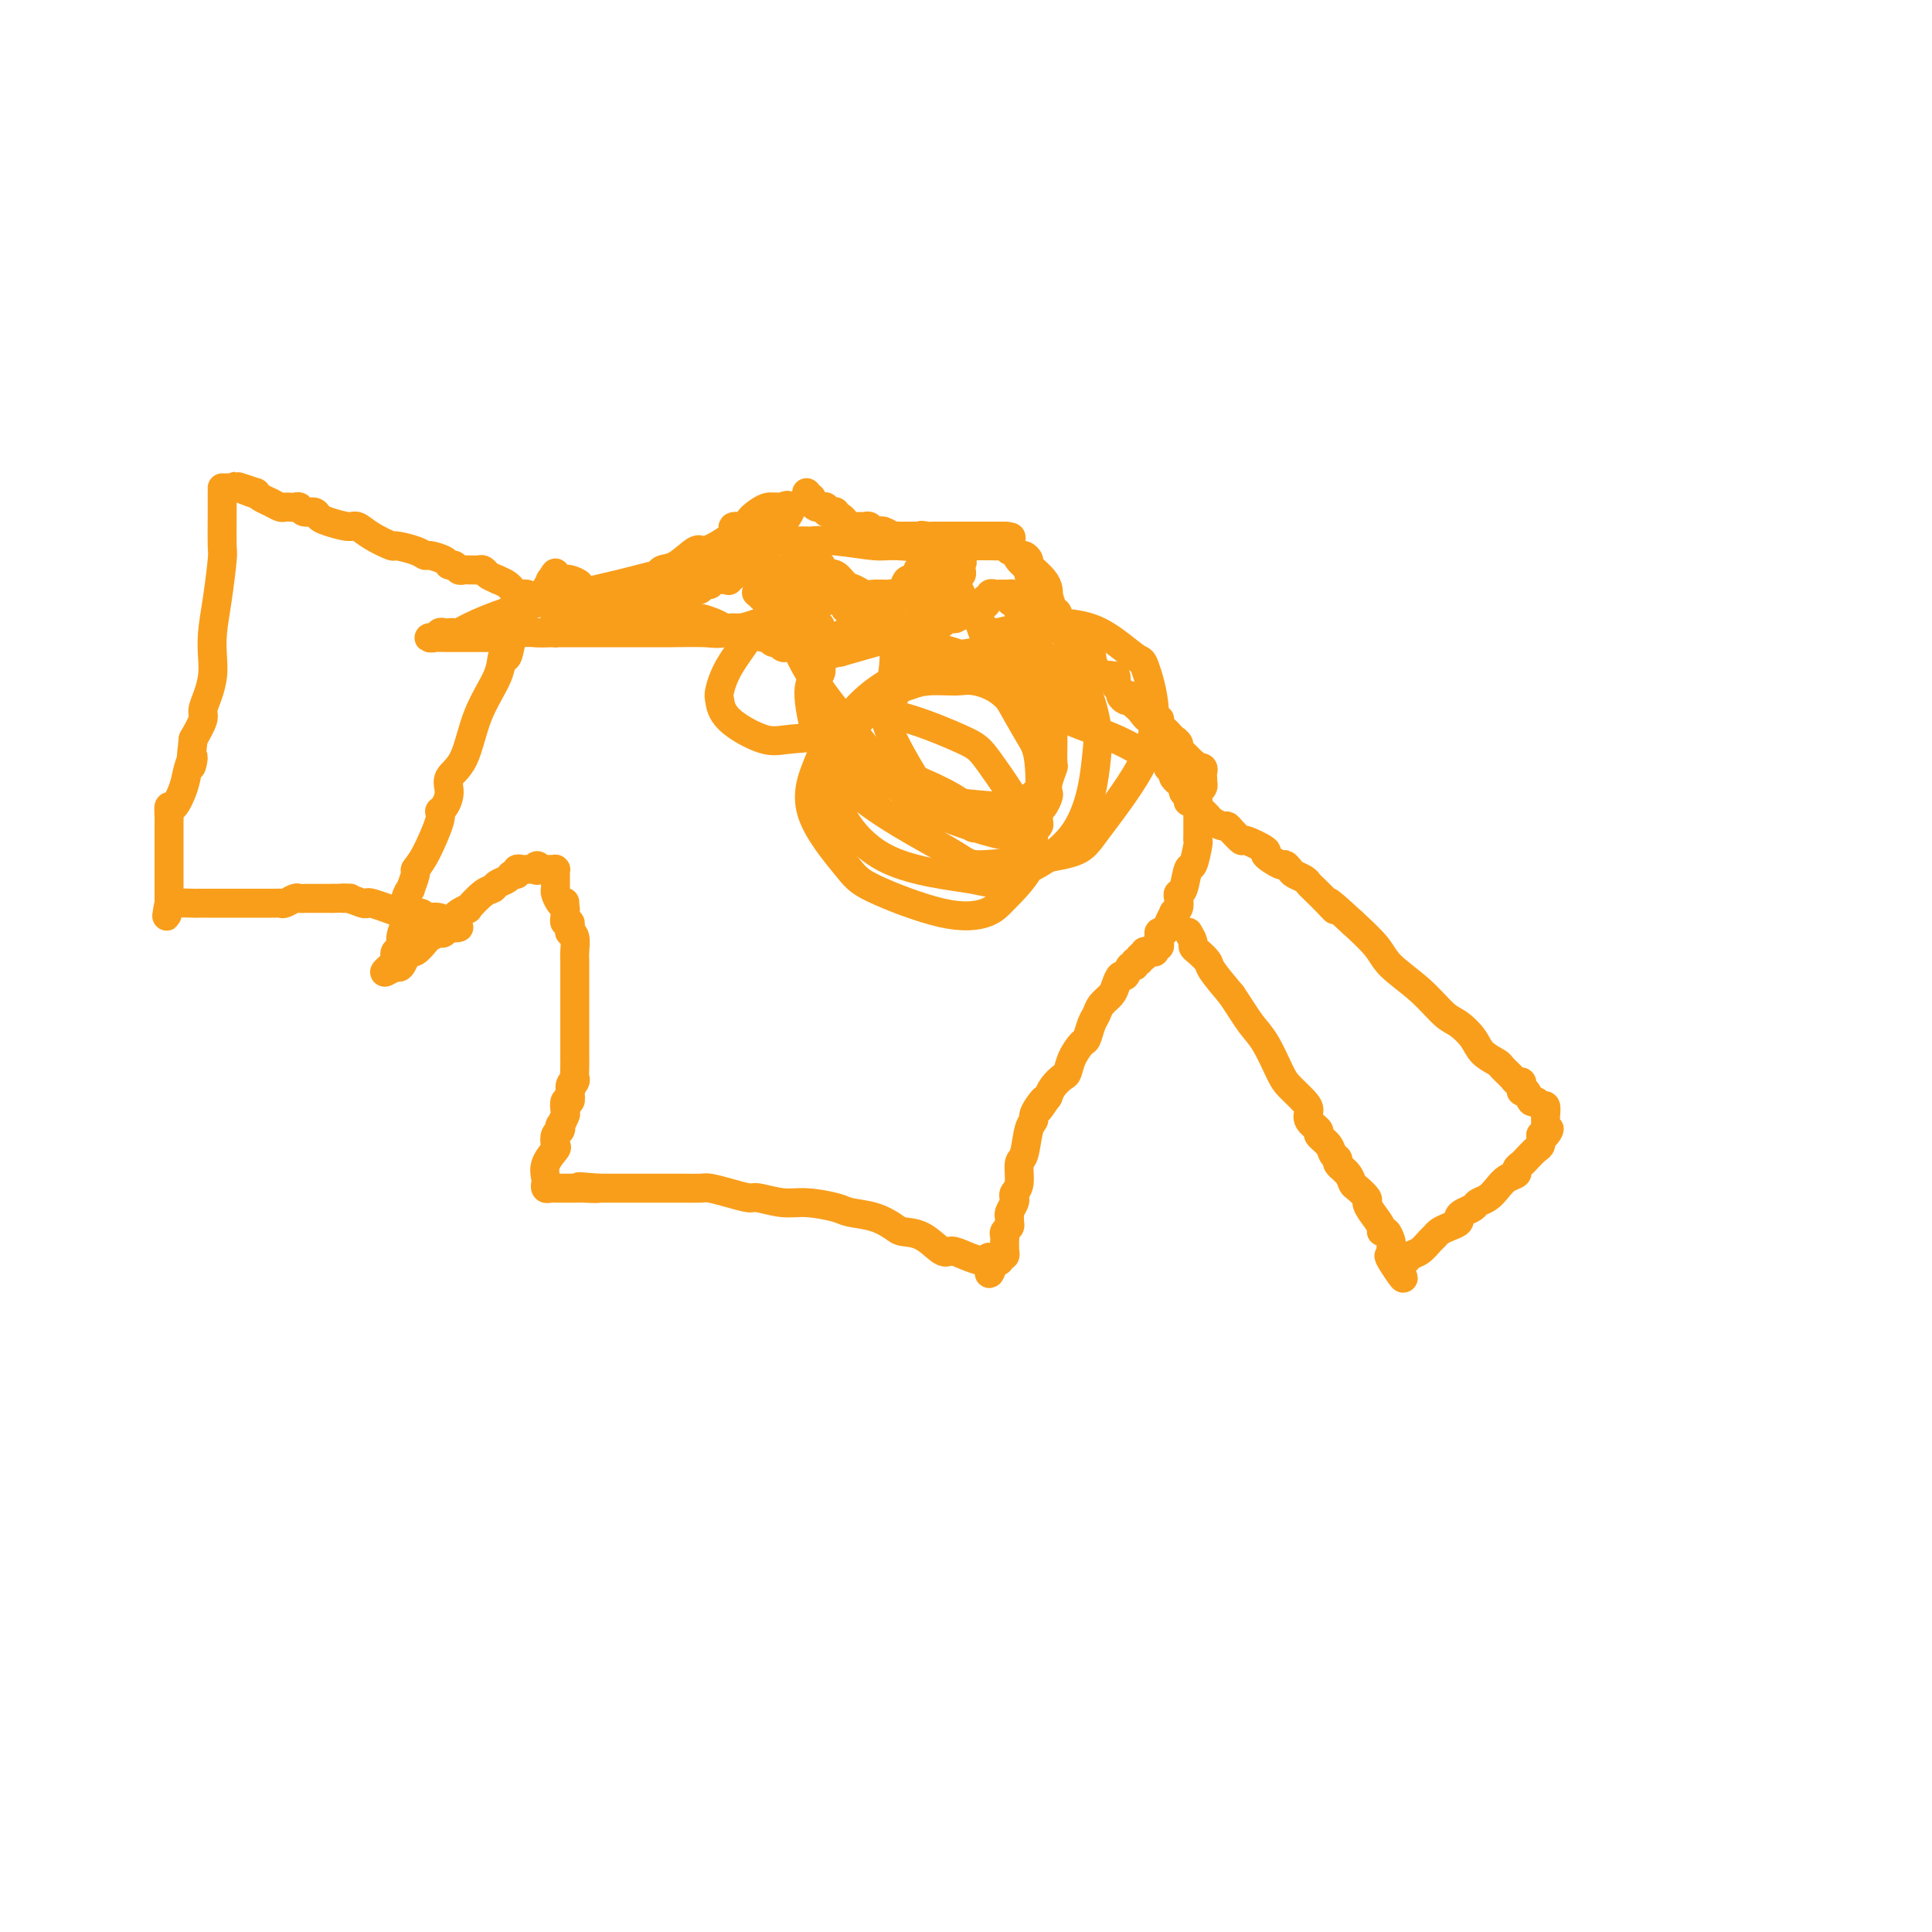 <svg viewBox='0 0 400 400' version='1.1' xmlns='http://www.w3.org/2000/svg' xmlns:xlink='http://www.w3.org/1999/xlink'><g fill='none' stroke='#000000' stroke-width='6' stroke-linecap='round' stroke-linejoin='round'><path d='M135,127c0.000,0.000 0.100,0.100 0.1,0.1'/><path d='M135,127c0.000,0.000 0.100,0.100 0.1,0.1'/></g>
<g fill='none' stroke='#F99E1B' stroke-width='6' stroke-linecap='round' stroke-linejoin='round'><path d='M133,126c0.000,0.000 0.100,0.100 0.1,0.1'/><path d='M133.1,126.1c0.170,-0.012 0.546,-0.090 0.9,-0.1c0.354,-0.010 0.686,0.050 1,0c0.314,-0.050 0.609,-0.209 1,0c0.391,0.209 0.878,0.787 1,1c0.122,0.213 -0.122,0.061 0,0c0.122,-0.061 0.611,-0.030 1,0c0.389,0.030 0.678,0.060 1,0c0.322,-0.060 0.678,-0.208 1,0c0.322,0.208 0.611,0.774 1,1c0.389,0.226 0.878,0.112 1,0c0.122,-0.112 -0.122,-0.222 0,0c0.122,0.222 0.610,0.777 1,1c0.390,0.223 0.682,0.112 1,0c0.318,-0.112 0.662,-0.227 1,0c0.338,0.227 0.671,0.797 1,1c0.329,0.203 0.652,0.040 1,0c0.348,-0.040 0.719,0.042 1,0c0.281,-0.042 0.473,-0.207 1,0c0.527,0.207 1.389,0.788 2,1c0.611,0.212 0.972,0.057 1,0c0.028,-0.057 -0.278,-0.016 0,0c0.278,0.016 1.139,0.008 2,0'/><path d='M154,131c3.428,0.776 1.548,0.264 1,0c-0.548,-0.264 0.234,-0.282 1,0c0.766,0.282 1.514,0.864 2,1c0.486,0.136 0.708,-0.174 1,0c0.292,0.174 0.654,0.831 1,1c0.346,0.169 0.678,-0.151 1,0c0.322,0.151 0.636,0.772 1,1c0.364,0.228 0.778,0.063 1,0c0.222,-0.063 0.252,-0.025 1,0c0.748,0.025 2.213,0.036 3,0c0.787,-0.036 0.896,-0.119 1,0c0.104,0.119 0.204,0.439 1,0c0.796,-0.439 2.289,-1.636 3,-2c0.711,-0.364 0.641,0.106 1,0c0.359,-0.106 1.146,-0.788 2,-1c0.854,-0.212 1.773,0.046 2,0c0.227,-0.046 -0.238,-0.394 0,-1c0.238,-0.606 1.181,-1.468 2,-2c0.819,-0.532 1.516,-0.734 2,-1c0.484,-0.266 0.756,-0.596 1,-1c0.244,-0.404 0.461,-0.880 1,-1c0.539,-0.120 1.400,0.118 2,0c0.600,-0.118 0.939,-0.590 1,-1c0.061,-0.410 -0.157,-0.758 0,-1c0.157,-0.242 0.687,-0.377 1,-1c0.313,-0.623 0.409,-1.736 1,-2c0.591,-0.264 1.678,0.319 2,0c0.322,-0.319 -0.120,-1.539 0,-2c0.120,-0.461 0.801,-0.163 1,0c0.199,0.163 -0.086,0.189 0,0c0.086,-0.189 0.543,-0.595 1,-1'/><path d='M192,117c1.265,-1.463 0.926,-1.121 1,-1c0.074,0.121 0.559,0.021 1,0c0.441,-0.021 0.838,0.038 1,0c0.162,-0.038 0.089,-0.174 0,0c-0.089,0.174 -0.193,0.657 0,1c0.193,0.343 0.685,0.547 1,1c0.315,0.453 0.453,1.157 1,2c0.547,0.843 1.502,1.826 2,3c0.498,1.174 0.537,2.539 1,3c0.463,0.461 1.349,0.019 2,1c0.651,0.981 1.067,3.387 2,5c0.933,1.613 2.383,2.434 4,4c1.617,1.566 3.401,3.875 4,5c0.599,1.125 0.015,1.064 1,2c0.985,0.936 3.540,2.870 5,4c1.460,1.130 1.824,1.458 3,2c1.176,0.542 3.163,1.300 5,2c1.837,0.700 3.525,1.343 5,2c1.475,0.657 2.738,1.329 4,2'/><path d='M235,155c2.924,1.189 1.735,0.161 2,0c0.265,-0.161 1.983,0.545 3,1c1.017,0.455 1.333,0.658 2,1c0.667,0.342 1.684,0.823 2,1c0.316,0.177 -0.069,0.051 0,0c0.069,-0.051 0.592,-0.028 1,0c0.408,0.028 0.702,0.059 1,0c0.298,-0.059 0.602,-0.209 1,0c0.398,0.209 0.891,0.777 1,1c0.109,0.223 -0.167,0.102 0,0c0.167,-0.102 0.777,-0.186 1,0c0.223,0.186 0.061,0.641 0,1c-0.061,0.359 -0.020,0.621 0,1c0.020,0.379 0.019,0.875 0,1c-0.019,0.125 -0.058,-0.121 0,0c0.058,0.121 0.212,0.610 0,1c-0.212,0.390 -0.789,0.682 -1,1c-0.211,0.318 -0.057,0.663 0,1c0.057,0.337 0.016,0.668 0,1c-0.016,0.332 -0.008,0.666 0,1'/><path d='M248,167c0.155,1.570 0.041,0.995 0,1c-0.041,0.005 -0.011,0.589 0,1c0.011,0.411 0.003,0.649 0,1c-0.003,0.351 -0.001,0.815 0,1c0.001,0.185 -0.000,0.092 0,0c0.000,-0.092 0.001,-0.183 0,0c-0.001,0.183 -0.003,0.638 0,1c0.003,0.362 0.012,0.629 0,1c-0.012,0.371 -0.044,0.846 0,1c0.044,0.154 0.166,-0.012 0,1c-0.166,1.012 -0.619,3.201 -1,4c-0.381,0.799 -0.689,0.206 -1,1c-0.311,0.794 -0.623,2.973 -1,4c-0.377,1.027 -0.818,0.901 -1,1c-0.182,0.099 -0.104,0.424 0,1c0.104,0.576 0.235,1.402 0,2c-0.235,0.598 -0.837,0.968 -1,1c-0.163,0.032 0.114,-0.276 0,0c-0.114,0.276 -0.619,1.134 -1,2c-0.381,0.866 -0.637,1.739 -1,2c-0.363,0.261 -0.833,-0.089 -1,0c-0.167,0.089 -0.031,0.616 0,1c0.031,0.384 -0.043,0.625 0,1c0.043,0.375 0.205,0.885 0,1c-0.205,0.115 -0.776,-0.165 -1,0c-0.224,0.165 -0.101,0.776 0,1c0.101,0.224 0.181,0.060 0,0c-0.181,-0.060 -0.623,-0.017 -1,0c-0.377,0.017 -0.688,0.009 -1,0'/><path d='M237,197c-1.018,1.636 -0.062,1.227 0,1c0.062,-0.227 -0.771,-0.273 -1,0c-0.229,0.273 0.146,0.866 0,1c-0.146,0.134 -0.813,-0.190 -1,0c-0.187,0.190 0.104,0.894 0,1c-0.104,0.106 -0.604,-0.386 -1,0c-0.396,0.386 -0.687,1.650 -1,2c-0.313,0.350 -0.647,-0.215 -1,0c-0.353,0.215 -0.724,1.211 -1,2c-0.276,0.789 -0.455,1.371 -1,2c-0.545,0.629 -1.454,1.305 -2,2c-0.546,0.695 -0.727,1.410 -1,2c-0.273,0.590 -0.637,1.055 -1,2c-0.363,0.945 -0.726,2.371 -1,3c-0.274,0.629 -0.458,0.461 -1,1c-0.542,0.539 -1.441,1.784 -2,3c-0.559,1.216 -0.777,2.403 -1,3c-0.223,0.597 -0.452,0.603 -1,1c-0.548,0.397 -1.417,1.184 -2,2c-0.583,0.816 -0.881,1.662 -1,2c-0.119,0.338 -0.060,0.169 0,0'/><path d='M217,227c-3.277,4.836 -1.470,1.925 -1,1c0.470,-0.925 -0.399,0.134 -1,1c-0.601,0.866 -0.936,1.539 -1,2c-0.064,0.461 0.141,0.711 0,1c-0.141,0.289 -0.630,0.616 -1,2c-0.370,1.384 -0.621,3.824 -1,5c-0.379,1.176 -0.885,1.088 -1,2c-0.115,0.912 0.162,2.826 0,4c-0.162,1.174 -0.761,1.610 -1,2c-0.239,0.390 -0.117,0.734 0,1c0.117,0.266 0.228,0.452 0,1c-0.228,0.548 -0.797,1.456 -1,2c-0.203,0.544 -0.040,0.723 0,1c0.040,0.277 -0.042,0.652 0,1c0.042,0.348 0.207,0.670 0,1c-0.207,0.330 -0.788,0.667 -1,1c-0.212,0.333 -0.057,0.663 0,1c0.057,0.337 0.016,0.683 0,1c-0.016,0.317 -0.008,0.606 0,1c0.008,0.394 0.017,0.894 0,1c-0.017,0.106 -0.060,-0.182 0,0c0.060,0.182 0.222,0.832 0,1c-0.222,0.168 -0.829,-0.147 -1,0c-0.171,0.147 0.094,0.756 0,1c-0.094,0.244 -0.547,0.122 -1,0'/><path d='M206,261c-1.866,5.259 -1.030,1.407 -1,0c0.030,-1.407 -0.744,-0.367 -1,0c-0.256,0.367 0.008,0.063 0,0c-0.008,-0.063 -0.287,0.116 -1,0c-0.713,-0.116 -1.861,-0.528 -3,-1c-1.139,-0.472 -2.268,-1.004 -3,-1c-0.732,0.004 -1.068,0.544 -2,0c-0.932,-0.544 -2.459,-2.173 -4,-3c-1.541,-0.827 -3.095,-0.851 -4,-1c-0.905,-0.149 -1.161,-0.422 -2,-1c-0.839,-0.578 -2.259,-1.460 -4,-2c-1.741,-0.540 -3.801,-0.737 -5,-1c-1.199,-0.263 -1.537,-0.592 -3,-1c-1.463,-0.408 -4.049,-0.897 -6,-1c-1.951,-0.103 -3.265,0.179 -5,0c-1.735,-0.179 -3.891,-0.818 -5,-1c-1.109,-0.182 -1.169,0.095 -2,0c-0.831,-0.095 -2.431,-0.561 -4,-1c-1.569,-0.439 -3.107,-0.850 -4,-1c-0.893,-0.150 -1.139,-0.040 -2,0c-0.861,0.040 -2.335,0.011 -4,0c-1.665,-0.011 -3.521,-0.003 -4,0c-0.479,0.003 0.419,0.001 0,0c-0.419,-0.001 -2.157,-0.000 -3,0c-0.843,0.000 -0.793,0.000 -1,0c-0.207,-0.000 -0.671,-0.000 -1,0c-0.329,0.000 -0.525,0.000 -1,0c-0.475,-0.000 -1.230,-0.000 -2,0c-0.770,0.000 -1.553,0.000 -2,0c-0.447,-0.000 -0.556,-0.000 -1,0c-0.444,0.000 -1.222,0.000 -2,0'/><path d='M124,246c-7.698,-0.619 -2.443,-0.166 -1,0c1.443,0.166 -0.926,0.044 -2,0c-1.074,-0.044 -0.852,-0.012 -1,0c-0.148,0.012 -0.666,0.003 -1,0c-0.334,-0.003 -0.485,-0.001 -1,0c-0.515,0.001 -1.396,0.001 -2,0c-0.604,-0.001 -0.933,-0.004 -1,0c-0.067,0.004 0.126,0.014 0,0c-0.126,-0.014 -0.572,-0.051 -1,0c-0.428,0.051 -0.839,0.189 -1,0c-0.161,-0.189 -0.071,-0.704 0,-1c0.071,-0.296 0.123,-0.373 0,-1c-0.123,-0.627 -0.422,-1.803 0,-3c0.422,-1.197 1.563,-2.416 2,-3c0.437,-0.584 0.169,-0.533 0,-1c-0.169,-0.467 -0.238,-1.453 0,-2c0.238,-0.547 0.782,-0.656 1,-1c0.218,-0.344 0.110,-0.923 0,-1c-0.110,-0.077 -0.222,0.349 0,0c0.222,-0.349 0.778,-1.472 1,-2c0.222,-0.528 0.111,-0.461 0,-1c-0.111,-0.539 -0.222,-1.684 0,-2c0.222,-0.316 0.778,0.195 1,0c0.222,-0.195 0.111,-1.098 0,-2'/><path d='M118,226c0.713,-2.960 -0.005,-1.362 0,-1c0.005,0.362 0.733,-0.514 1,-1c0.267,-0.486 0.071,-0.582 0,-1c-0.071,-0.418 -0.019,-1.159 0,-2c0.019,-0.841 0.005,-1.784 0,-2c-0.005,-0.216 -0.001,0.293 0,0c0.001,-0.293 0.000,-1.388 0,-2c-0.000,-0.612 -0.000,-0.741 0,-1c0.000,-0.259 0.000,-0.648 0,-1c-0.000,-0.352 -0.000,-0.667 0,-1c0.000,-0.333 0.000,-0.685 0,-1c-0.000,-0.315 -0.000,-0.594 0,-1c0.000,-0.406 0.000,-0.939 0,-1c-0.000,-0.061 0.000,0.348 0,0c-0.000,-0.348 -0.000,-1.455 0,-2c0.000,-0.545 0.000,-0.530 0,-1c-0.000,-0.470 -0.000,-1.425 0,-2c0.000,-0.575 0.000,-0.769 0,-1c-0.000,-0.231 -0.000,-0.497 0,-1c0.000,-0.503 0.001,-1.241 0,-2c-0.001,-0.759 -0.004,-1.538 0,-2c0.004,-0.462 0.015,-0.606 0,-1c-0.015,-0.394 -0.057,-1.036 0,-2c0.057,-0.964 0.212,-2.248 0,-3c-0.212,-0.752 -0.793,-0.971 -1,-1c-0.207,-0.029 -0.042,0.133 0,0c0.042,-0.133 -0.040,-0.561 0,-1c0.040,-0.439 0.203,-0.887 0,-1c-0.203,-0.113 -0.772,0.111 -1,0c-0.228,-0.111 -0.114,-0.555 0,-1'/><path d='M117,190c-0.152,-5.810 -0.030,-2.334 0,-1c0.030,1.334 -0.030,0.526 0,0c0.030,-0.526 0.152,-0.771 0,-1c-0.152,-0.229 -0.577,-0.443 -1,-1c-0.423,-0.557 -0.846,-1.459 -1,-2c-0.154,-0.541 -0.041,-0.723 0,-1c0.041,-0.277 0.011,-0.649 0,-1c-0.011,-0.351 -0.002,-0.683 0,-1c0.002,-0.317 -0.002,-0.621 0,-1c0.002,-0.379 0.012,-0.834 0,-1c-0.012,-0.166 -0.045,-0.045 0,0c0.045,0.045 0.167,0.012 0,0c-0.167,-0.012 -0.622,-0.003 -1,0c-0.378,0.003 -0.679,0.001 -1,0c-0.321,-0.001 -0.660,-0.000 -1,0'/><path d='M112,180c-1.029,-1.547 -1.103,-0.416 -1,0c0.103,0.416 0.382,0.115 0,0c-0.382,-0.115 -1.426,-0.046 -2,0c-0.574,0.046 -0.678,0.068 -1,0c-0.322,-0.068 -0.864,-0.226 -1,0c-0.136,0.226 0.133,0.835 0,1c-0.133,0.165 -0.667,-0.113 -1,0c-0.333,0.113 -0.465,0.616 -1,1c-0.535,0.384 -1.472,0.648 -2,1c-0.528,0.352 -0.646,0.791 -1,1c-0.354,0.209 -0.945,0.188 -2,1c-1.055,0.812 -2.574,2.456 -3,3c-0.426,0.544 0.240,-0.014 0,0c-0.240,0.014 -1.388,0.600 -2,1c-0.612,0.400 -0.690,0.615 -1,1c-0.310,0.385 -0.852,0.939 -1,1c-0.148,0.061 0.097,-0.373 0,0c-0.097,0.373 -0.536,1.552 -1,2c-0.464,0.448 -0.954,0.166 -1,0c-0.046,-0.166 0.353,-0.218 0,0c-0.353,0.218 -1.458,0.704 -2,1c-0.542,0.296 -0.523,0.403 -1,1c-0.477,0.597 -1.451,1.684 -2,2c-0.549,0.316 -0.672,-0.139 -1,0c-0.328,0.139 -0.861,0.872 -1,1c-0.139,0.128 0.116,-0.350 0,0c-0.116,0.350 -0.605,1.529 -1,2c-0.395,0.471 -0.698,0.236 -1,0'/><path d='M82,200c-4.646,2.909 -1.260,0.182 0,-1c1.260,-1.182 0.394,-0.820 0,-1c-0.394,-0.180 -0.315,-0.901 0,-1c0.315,-0.099 0.868,0.423 1,0c0.132,-0.423 -0.157,-1.792 0,-3c0.157,-1.208 0.759,-2.254 1,-3c0.241,-0.746 0.121,-1.191 0,-2c-0.121,-0.809 -0.244,-1.981 0,-3c0.244,-1.019 0.854,-1.886 1,-2c0.146,-0.114 -0.174,0.523 0,0c0.174,-0.523 0.841,-2.206 1,-3c0.159,-0.794 -0.189,-0.697 0,-1c0.189,-0.303 0.917,-1.004 2,-3c1.083,-1.996 2.522,-5.286 3,-7c0.478,-1.714 -0.006,-1.850 0,-2c0.006,-0.150 0.503,-0.312 1,-1c0.497,-0.688 0.995,-1.901 1,-3c0.005,-1.099 -0.483,-2.082 0,-3c0.483,-0.918 1.936,-1.770 3,-4c1.064,-2.230 1.738,-5.840 3,-9c1.262,-3.160 3.112,-5.872 4,-8c0.888,-2.128 0.814,-3.672 1,-4c0.186,-0.328 0.631,0.560 1,0c0.369,-0.560 0.662,-2.570 1,-4c0.338,-1.430 0.720,-2.281 1,-3c0.280,-0.719 0.456,-1.306 1,-2c0.544,-0.694 1.455,-1.495 2,-2c0.545,-0.505 0.724,-0.713 1,-1c0.276,-0.287 0.650,-0.653 1,-1c0.350,-0.347 0.675,-0.673 1,-1'/><path d='M113,122c3.338,-6.199 1.682,-2.197 1,-1c-0.682,1.197 -0.390,-0.411 0,-1c0.390,-0.589 0.876,-0.159 1,0c0.124,0.159 -0.116,0.045 0,0c0.116,-0.045 0.589,-0.023 1,0c0.411,0.023 0.761,0.048 1,0c0.239,-0.048 0.369,-0.167 1,0c0.631,0.167 1.765,0.622 2,1c0.235,0.378 -0.428,0.678 0,1c0.428,0.322 1.946,0.664 3,1c1.054,0.336 1.644,0.665 2,1c0.356,0.335 0.477,0.677 1,1c0.523,0.323 1.449,0.626 2,1c0.551,0.374 0.726,0.818 1,1c0.274,0.182 0.647,0.100 1,0c0.353,-0.100 0.685,-0.220 1,0c0.315,0.220 0.612,0.780 1,1c0.388,0.220 0.867,0.100 1,0c0.133,-0.100 -0.080,-0.181 0,0c0.080,0.181 0.451,0.623 1,1c0.549,0.377 1.274,0.688 2,1'/><path d='M136,130c3.040,1.547 1.641,0.415 1,0c-0.641,-0.415 -0.525,-0.111 0,0c0.525,0.111 1.460,0.030 2,0c0.540,-0.030 0.684,-0.008 1,0c0.316,0.008 0.805,0.002 1,0c0.195,-0.002 0.098,-0.001 0,0'/><path d='M246,193c0.437,0.748 0.874,1.497 1,2c0.126,0.503 -0.060,0.762 0,1c0.060,0.238 0.367,0.456 1,1c0.633,0.544 1.594,1.416 2,2c0.406,0.584 0.259,0.881 1,2c0.741,1.119 2.371,3.059 4,5'/><path d='M255,206c2.159,3.215 3.058,4.752 4,6c0.942,1.248 1.927,2.207 3,4c1.073,1.793 2.233,4.419 3,6c0.767,1.581 1.142,2.115 2,3c0.858,0.885 2.200,2.120 3,3c0.800,0.880 1.058,1.404 1,2c-0.058,0.596 -0.433,1.262 0,2c0.433,0.738 1.676,1.546 2,2c0.324,0.454 -0.269,0.555 0,1c0.269,0.445 1.399,1.235 2,2c0.601,0.765 0.672,1.504 1,2c0.328,0.496 0.913,0.748 1,1c0.087,0.252 -0.323,0.505 0,1c0.323,0.495 1.378,1.231 2,2c0.622,0.769 0.809,1.570 1,2c0.191,0.430 0.385,0.490 1,1c0.615,0.510 1.653,1.472 2,2c0.347,0.528 0.005,0.623 0,1c-0.005,0.377 0.328,1.036 1,2c0.672,0.964 1.683,2.233 2,3c0.317,0.767 -0.059,1.032 0,1c0.059,-0.032 0.552,-0.362 1,0c0.448,0.362 0.852,1.417 1,2c0.148,0.583 0.040,0.695 0,1c-0.040,0.305 -0.011,0.803 0,1c0.011,0.197 0.003,0.091 0,0c-0.003,-0.091 -0.001,-0.169 0,0c0.001,0.169 0.000,0.584 0,1'/><path d='M288,260c5.057,8.579 1.200,3.028 0,1c-1.200,-2.028 0.259,-0.531 1,0c0.741,0.531 0.766,0.097 1,0c0.234,-0.097 0.679,0.143 1,0c0.321,-0.143 0.519,-0.668 1,-1c0.481,-0.332 1.245,-0.470 2,-1c0.755,-0.530 1.502,-1.451 2,-2c0.498,-0.549 0.746,-0.724 1,-1c0.254,-0.276 0.515,-0.651 1,-1c0.485,-0.349 1.195,-0.671 2,-1c0.805,-0.329 1.706,-0.666 2,-1c0.294,-0.334 -0.021,-0.666 0,-1c0.021,-0.334 0.376,-0.670 1,-1c0.624,-0.330 1.518,-0.656 2,-1c0.482,-0.344 0.554,-0.708 1,-1c0.446,-0.292 1.267,-0.512 2,-1c0.733,-0.488 1.376,-1.244 2,-2c0.624,-0.756 1.227,-1.511 2,-2c0.773,-0.489 1.716,-0.712 2,-1c0.284,-0.288 -0.092,-0.640 0,-1c0.092,-0.360 0.652,-0.729 1,-1c0.348,-0.271 0.485,-0.444 1,-1c0.515,-0.556 1.408,-1.496 2,-2c0.592,-0.504 0.883,-0.573 1,-1c0.117,-0.427 0.058,-1.214 0,-2'/><path d='M319,235c2.856,-2.719 1.497,-0.518 1,0c-0.497,0.518 -0.133,-0.649 0,-1c0.133,-0.351 0.035,0.115 0,0c-0.035,-0.115 -0.009,-0.809 0,-1c0.009,-0.191 -0.001,0.122 0,0c0.001,-0.122 0.011,-0.678 0,-1c-0.011,-0.322 -0.045,-0.410 0,-1c0.045,-0.590 0.167,-1.683 0,-2c-0.167,-0.317 -0.623,0.140 -1,0c-0.377,-0.140 -0.676,-0.877 -1,-1c-0.324,-0.123 -0.674,0.370 -1,0c-0.326,-0.370 -0.626,-1.601 -1,-2c-0.374,-0.399 -0.820,0.035 -1,0c-0.180,-0.035 -0.094,-0.538 0,-1c0.094,-0.462 0.196,-0.883 0,-1c-0.196,-0.117 -0.689,0.068 -1,0c-0.311,-0.068 -0.438,-0.391 -1,-1c-0.562,-0.609 -1.557,-1.504 -2,-2c-0.443,-0.496 -0.333,-0.592 -1,-1c-0.667,-0.408 -2.111,-1.129 -3,-2c-0.889,-0.871 -1.222,-1.892 -2,-3c-0.778,-1.108 -2.002,-2.304 -3,-3c-0.998,-0.696 -1.770,-0.891 -3,-2c-1.230,-1.109 -2.917,-3.132 -5,-5c-2.083,-1.868 -4.561,-3.580 -6,-5c-1.439,-1.420 -1.840,-2.549 -3,-4c-1.160,-1.451 -3.080,-3.226 -5,-5'/><path d='M280,191c-7.078,-6.543 -4.774,-3.900 -4,-3c0.774,0.900 0.019,0.056 -1,-1c-1.019,-1.056 -2.300,-2.324 -3,-3c-0.700,-0.676 -0.818,-0.760 -1,-1c-0.182,-0.240 -0.427,-0.637 -1,-1c-0.573,-0.363 -1.472,-0.693 -2,-1c-0.528,-0.307 -0.684,-0.592 -1,-1c-0.316,-0.408 -0.793,-0.941 -1,-1c-0.207,-0.059 -0.145,0.354 -1,0c-0.855,-0.354 -2.628,-1.474 -3,-2c-0.372,-0.526 0.657,-0.456 0,-1c-0.657,-0.544 -3.001,-1.700 -4,-2c-0.999,-0.300 -0.653,0.256 -1,0c-0.347,-0.256 -1.388,-1.326 -2,-2c-0.612,-0.674 -0.794,-0.954 -1,-1c-0.206,-0.046 -0.438,0.141 -1,0c-0.562,-0.141 -1.456,-0.611 -2,-1c-0.544,-0.389 -0.737,-0.697 -1,-1c-0.263,-0.303 -0.596,-0.602 -1,-1c-0.404,-0.398 -0.878,-0.894 -1,-1c-0.122,-0.106 0.107,0.179 0,0c-0.107,-0.179 -0.549,-0.821 -1,-1c-0.451,-0.179 -0.909,0.106 -1,0c-0.091,-0.106 0.187,-0.602 0,-1c-0.187,-0.398 -0.838,-0.698 -1,-1c-0.162,-0.302 0.167,-0.606 0,-1c-0.167,-0.394 -0.828,-0.879 -1,-1c-0.172,-0.121 0.146,0.121 0,0c-0.146,-0.121 -0.756,-0.606 -1,-1c-0.244,-0.394 -0.122,-0.697 0,-1'/><path d='M243,160c-1.179,-1.774 -0.125,-1.208 0,-1c0.125,0.208 -0.679,0.060 -1,0c-0.321,-0.060 -0.161,-0.030 0,0'/><path d='M109,123c-0.341,-0.032 -0.682,-0.064 -1,0c-0.318,0.064 -0.613,0.224 -1,0c-0.387,-0.224 -0.867,-0.833 -1,-1c-0.133,-0.167 0.079,0.109 0,0c-0.079,-0.109 -0.451,-0.603 -1,-1c-0.549,-0.397 -1.274,-0.699 -2,-1'/><path d='M103,120c-1.333,-0.630 -1.667,-0.705 -2,-1c-0.333,-0.295 -0.667,-0.811 -1,-1c-0.333,-0.189 -0.667,-0.049 -1,0c-0.333,0.049 -0.667,0.009 -1,0c-0.333,-0.009 -0.667,0.012 -1,0c-0.333,-0.012 -0.664,-0.059 -1,0c-0.336,0.059 -0.675,0.222 -1,0c-0.325,-0.222 -0.636,-0.829 -1,-1c-0.364,-0.171 -0.781,0.095 -1,0c-0.219,-0.095 -0.242,-0.551 -1,-1c-0.758,-0.449 -2.252,-0.889 -3,-1c-0.748,-0.111 -0.749,0.108 -1,0c-0.251,-0.108 -0.753,-0.545 -2,-1c-1.247,-0.455 -3.238,-0.930 -4,-1c-0.762,-0.070 -0.294,0.265 -1,0c-0.706,-0.265 -2.585,-1.132 -4,-2c-1.415,-0.868 -2.367,-1.739 -3,-2c-0.633,-0.261 -0.947,0.089 -2,0c-1.053,-0.089 -2.846,-0.616 -4,-1c-1.154,-0.384 -1.671,-0.625 -2,-1c-0.329,-0.375 -0.470,-0.885 -1,-1c-0.530,-0.115 -1.447,0.165 -2,0c-0.553,-0.165 -0.740,-0.777 -1,-1c-0.260,-0.223 -0.594,-0.059 -1,0c-0.406,0.059 -0.885,0.013 -1,0c-0.115,-0.013 0.134,0.008 0,0c-0.134,-0.008 -0.652,-0.043 -1,0c-0.348,0.043 -0.526,0.166 -1,0c-0.474,-0.166 -1.243,-0.622 -2,-1c-0.757,-0.378 -1.502,-0.680 -2,-1c-0.498,-0.320 -0.749,-0.660 -1,-1'/><path d='M53,102c-7.852,-2.724 -2.482,-0.534 -1,0c1.482,0.534 -0.923,-0.589 -2,-1c-1.077,-0.411 -0.827,-0.110 -1,0c-0.173,0.110 -0.768,0.030 -1,0c-0.232,-0.030 -0.101,-0.008 0,0c0.101,0.008 0.171,0.002 0,0c-0.171,-0.002 -0.582,-0.002 -1,0c-0.418,0.002 -0.844,0.004 -1,0c-0.156,-0.004 -0.041,-0.014 0,0c0.041,0.014 0.008,0.052 0,1c-0.008,0.948 0.008,2.804 0,5c-0.008,2.196 -0.041,4.730 0,6c0.041,1.270 0.155,1.277 0,3c-0.155,1.723 -0.580,5.164 -1,8c-0.420,2.836 -0.835,5.068 -1,7c-0.165,1.932 -0.081,3.566 0,5c0.081,1.434 0.160,2.669 0,4c-0.160,1.331 -0.558,2.759 -1,4c-0.442,1.241 -0.927,2.296 -1,3c-0.073,0.704 0.265,1.058 0,2c-0.265,0.942 -1.132,2.471 -2,4'/><path d='M40,153c-1.031,8.876 -0.108,5.066 0,4c0.108,-1.066 -0.598,0.611 -1,2c-0.402,1.389 -0.500,2.491 -1,4c-0.500,1.509 -1.402,3.427 -2,4c-0.598,0.573 -0.892,-0.197 -1,0c-0.108,0.197 -0.029,1.362 0,2c0.029,0.638 0.008,0.748 0,1c-0.008,0.252 -0.002,0.646 0,1c0.002,0.354 0.001,0.669 0,1c-0.001,0.331 -0.000,0.679 0,1c0.000,0.321 0.000,0.615 0,1c-0.000,0.385 -0.000,0.863 0,1c0.000,0.137 0.000,-0.065 0,0c-0.000,0.065 -0.000,0.398 0,1c0.000,0.602 0.000,1.474 0,2c-0.000,0.526 -0.000,0.705 0,1c0.000,0.295 0.000,0.705 0,1c-0.000,0.295 -0.000,0.474 0,1c0.000,0.526 0.000,1.398 0,2c-0.000,0.602 -0.000,0.935 0,1c0.000,0.065 0.000,-0.137 0,0c-0.000,0.137 -0.000,0.614 0,1c0.000,0.386 0.000,0.682 0,1c-0.000,0.318 -0.000,0.659 0,1'/><path d='M35,187c-0.830,5.260 -0.406,1.409 0,0c0.406,-1.409 0.795,-0.378 1,0c0.205,0.378 0.226,0.101 1,0c0.774,-0.101 2.302,-0.027 3,0c0.698,0.027 0.567,0.007 1,0c0.433,-0.007 1.429,-0.002 2,0c0.571,0.002 0.717,0.001 1,0c0.283,-0.001 0.704,-0.000 1,0c0.296,0.000 0.468,0.000 1,0c0.532,-0.000 1.423,-0.000 2,0c0.577,0.000 0.841,-0.000 1,0c0.159,0.000 0.214,0.000 1,0c0.786,-0.000 2.305,-0.000 3,0c0.695,0.000 0.566,0.001 1,0c0.434,-0.001 1.429,-0.004 2,0c0.571,0.004 0.716,0.015 1,0c0.284,-0.015 0.706,-0.057 1,0c0.294,0.057 0.459,0.211 1,0c0.541,-0.211 1.458,-0.789 2,-1c0.542,-0.211 0.708,-0.057 1,0c0.292,0.057 0.708,0.015 1,0c0.292,-0.015 0.459,-0.004 1,0c0.541,0.004 1.454,0.001 2,0c0.546,-0.001 0.724,-0.000 1,0c0.276,0.000 0.650,0.000 1,0c0.350,-0.000 0.675,-0.000 1,0'/><path d='M69,186c5.697,-0.139 2.939,0.014 2,0c-0.939,-0.014 -0.057,-0.196 1,0c1.057,0.196 2.291,0.769 3,1c0.709,0.231 0.894,0.118 1,0c0.106,-0.118 0.134,-0.242 1,0c0.866,0.242 2.569,0.850 3,1c0.431,0.150 -0.410,-0.157 0,0c0.410,0.157 2.071,0.778 3,1c0.929,0.222 1.127,0.046 1,0c-0.127,-0.046 -0.579,0.039 0,0c0.579,-0.039 2.187,-0.203 3,0c0.813,0.203 0.830,0.771 1,1c0.170,0.229 0.493,0.118 1,0c0.507,-0.118 1.197,-0.242 2,0c0.803,0.242 1.718,0.849 2,1c0.282,0.151 -0.069,-0.155 0,0c0.069,0.155 0.557,0.773 1,1c0.443,0.227 0.841,0.065 1,0c0.159,-0.065 0.080,-0.032 0,0'/><path d='M166,118c0.453,0.022 0.905,0.044 1,0c0.095,-0.044 -0.168,-0.153 0,0c0.168,0.153 0.767,0.567 1,1c0.233,0.433 0.101,0.886 0,1c-0.101,0.114 -0.172,-0.110 0,0c0.172,0.110 0.586,0.555 1,1'/><path d='M169,121c0.644,0.626 0.755,0.692 1,1c0.245,0.308 0.624,0.857 1,1c0.376,0.143 0.750,-0.120 1,0c0.250,0.120 0.378,0.625 1,1c0.622,0.375 1.740,0.621 2,1c0.260,0.379 -0.338,0.890 0,1c0.338,0.110 1.610,-0.182 2,0c0.390,0.182 -0.103,0.837 0,1c0.103,0.163 0.801,-0.168 1,0c0.199,0.168 -0.100,0.833 0,1c0.100,0.167 0.600,-0.166 1,0c0.400,0.166 0.698,0.829 1,1c0.302,0.171 0.606,-0.150 1,0c0.394,0.150 0.879,0.772 1,1c0.121,0.228 -0.121,0.061 0,0c0.121,-0.061 0.606,-0.016 1,0c0.394,0.016 0.697,0.004 1,0c0.303,-0.004 0.606,-0.001 1,0c0.394,0.001 0.879,0.000 1,0c0.121,-0.000 -0.122,-0.000 0,0c0.122,0.000 0.610,0.000 1,0c0.390,-0.000 0.683,-0.000 1,0c0.317,0.000 0.659,0.000 1,0'/><path d='M189,130c1.858,0.154 2.003,0.037 2,0c-0.003,-0.037 -0.155,0.004 0,0c0.155,-0.004 0.615,-0.053 1,0c0.385,0.053 0.695,0.207 1,0c0.305,-0.207 0.607,-0.774 1,-1c0.393,-0.226 0.879,-0.112 1,0c0.121,0.112 -0.121,0.222 0,0c0.121,-0.222 0.606,-0.778 1,-1c0.394,-0.222 0.698,-0.112 1,0c0.302,0.112 0.602,0.226 1,0c0.398,-0.226 0.894,-0.792 1,-1c0.106,-0.208 -0.179,-0.059 0,0c0.179,0.059 0.821,0.026 1,0c0.179,-0.026 -0.106,-0.045 0,0c0.106,0.045 0.602,0.156 1,0c0.398,-0.156 0.699,-0.578 1,-1'/><path d='M202,126c2.178,-0.841 1.124,-0.942 1,-1c-0.124,-0.058 0.684,-0.072 1,0c0.316,0.072 0.140,0.229 0,0c-0.140,-0.229 -0.245,-0.846 0,-1c0.245,-0.154 0.840,0.155 1,0c0.160,-0.155 -0.116,-0.774 0,-1c0.116,-0.226 0.622,-0.061 1,0c0.378,0.061 0.627,0.016 1,0c0.373,-0.016 0.870,-0.004 1,0c0.130,0.004 -0.106,0.001 0,0c0.106,-0.001 0.553,-0.001 1,0'/><path d='M209,123c1.040,-0.287 0.139,0.497 0,1c-0.139,0.503 0.483,0.725 1,1c0.517,0.275 0.927,0.603 1,1c0.073,0.397 -0.193,0.864 0,1c0.193,0.136 0.844,-0.058 1,0c0.156,0.058 -0.185,0.367 0,1c0.185,0.633 0.895,1.591 1,2c0.105,0.409 -0.393,0.271 0,1c0.393,0.729 1.679,2.327 2,3c0.321,0.673 -0.321,0.422 0,1c0.321,0.578 1.606,1.986 2,3c0.394,1.014 -0.105,1.634 0,2c0.105,0.366 0.812,0.476 1,1c0.188,0.524 -0.143,1.460 0,2c0.143,0.540 0.759,0.684 1,1c0.241,0.316 0.107,0.804 0,1c-0.107,0.196 -0.186,0.098 0,0c0.186,-0.098 0.638,-0.198 1,0c0.362,0.198 0.636,0.694 1,1c0.364,0.306 0.819,0.421 1,1c0.181,0.579 0.087,1.623 0,2c-0.087,0.377 -0.167,0.087 0,0c0.167,-0.087 0.581,0.028 1,0c0.419,-0.028 0.844,-0.200 1,0c0.156,0.200 0.045,0.771 0,1c-0.045,0.229 -0.022,0.114 0,0'/><path d='M170,117c-0.303,0.000 -0.606,0.000 -1,0c-0.394,0.000 -0.879,0.000 -1,0c-0.121,-0.000 0.121,0.000 0,0c-0.121,0.000 -0.606,0.000 -1,0c-0.394,0.000 -0.697,0.000 -1,0'/><path d='M166,117c-1.039,-0.061 -1.637,-0.212 -2,0c-0.363,0.212 -0.493,0.789 -1,1c-0.507,0.211 -1.393,0.057 -2,0c-0.607,-0.057 -0.936,-0.015 -1,0c-0.064,0.015 0.138,0.005 0,0c-0.138,-0.005 -0.616,-0.003 -1,0c-0.384,0.003 -0.675,0.008 -1,0c-0.325,-0.008 -0.684,-0.031 -1,0c-0.316,0.031 -0.587,0.114 -1,0c-0.413,-0.114 -0.966,-0.424 -2,0c-1.034,0.424 -2.549,1.582 -3,2c-0.451,0.418 0.164,0.097 0,0c-0.164,-0.097 -1.105,0.030 -2,0c-0.895,-0.030 -1.745,-0.218 -2,0c-0.255,0.218 0.085,0.842 0,1c-0.085,0.158 -0.596,-0.150 -1,0c-0.404,0.150 -0.699,0.758 -1,1c-0.301,0.242 -0.606,0.117 -1,0c-0.394,-0.117 -0.878,-0.228 -1,0c-0.122,0.228 0.119,0.793 0,1c-0.119,0.207 -0.596,0.055 -1,0c-0.404,-0.055 -0.734,-0.015 -1,0c-0.266,0.015 -0.467,0.004 -1,0c-0.533,-0.004 -1.399,-0.001 -2,0c-0.601,0.001 -0.937,0.000 -1,0c-0.063,-0.000 0.148,-0.000 0,0c-0.148,0.000 -0.655,0.000 -1,0c-0.345,-0.000 -0.527,-0.000 -1,0c-0.473,0.000 -1.236,0.000 -2,0'/><path d='M133,123c-5.057,0.928 -1.200,0.249 0,0c1.200,-0.249 -0.257,-0.067 -1,0c-0.743,0.067 -0.773,0.018 -1,0c-0.227,-0.018 -0.652,-0.005 -1,0c-0.348,0.005 -0.620,0.002 -1,0c-0.380,-0.002 -0.869,-0.001 -1,0c-0.131,0.001 0.097,0.003 0,0c-0.097,-0.003 -0.517,-0.012 -1,0c-0.483,0.012 -1.028,0.045 -1,0c0.028,-0.045 0.629,-0.167 2,0c1.371,0.167 3.513,0.623 5,1c1.487,0.377 2.319,0.675 3,1c0.681,0.325 1.211,0.678 2,1c0.789,0.322 1.836,0.612 3,1c1.164,0.388 2.445,0.875 3,1c0.555,0.125 0.385,-0.110 1,0c0.615,0.110 2.013,0.565 3,1c0.987,0.435 1.561,0.849 2,1c0.439,0.151 0.743,0.041 1,0c0.257,-0.041 0.468,-0.011 1,0c0.532,0.011 1.386,0.003 2,0c0.614,-0.003 0.989,-0.001 1,0c0.011,0.001 -0.343,0.000 0,0c0.343,-0.000 1.384,-0.000 2,0c0.616,0.000 0.808,0.000 1,0'/><path d='M158,130c5.262,1.083 2.916,0.291 2,0c-0.916,-0.291 -0.403,-0.079 0,0c0.403,0.079 0.696,0.027 1,0c0.304,-0.027 0.620,-0.027 1,0c0.380,0.027 0.823,0.083 1,0c0.177,-0.083 0.087,-0.306 0,-1c-0.087,-0.694 -0.170,-1.861 0,-2c0.170,-0.139 0.593,0.748 0,0c-0.593,-0.748 -2.200,-3.132 -3,-4c-0.800,-0.868 -0.791,-0.221 -1,0c-0.209,0.221 -0.636,0.016 -1,0c-0.364,-0.016 -0.664,0.156 -1,0c-0.336,-0.156 -0.708,-0.641 0,0c0.708,0.641 2.495,2.407 3,3c0.505,0.593 -0.272,0.012 0,0c0.272,-0.012 1.592,0.547 2,1c0.408,0.453 -0.097,0.802 0,1c0.097,0.198 0.795,0.246 1,0c0.205,-0.246 -0.084,-0.784 0,-1c0.084,-0.216 0.542,-0.108 1,0'/><path d='M164,127c1.035,0.619 0.124,0.166 0,0c-0.124,-0.166 0.541,-0.044 1,0c0.459,0.044 0.711,0.009 1,0c0.289,-0.009 0.613,0.006 1,0c0.387,-0.006 0.837,-0.033 1,0c0.163,0.033 0.041,0.126 0,0c-0.041,-0.126 0.001,-0.472 0,-1c-0.001,-0.528 -0.046,-1.237 0,-2c0.046,-0.763 0.181,-1.581 0,-2c-0.181,-0.419 -0.678,-0.438 -1,-1c-0.322,-0.562 -0.468,-1.668 -1,-2c-0.532,-0.332 -1.449,0.110 -2,0c-0.551,-0.110 -0.736,-0.773 -1,-1c-0.264,-0.227 -0.609,-0.019 -1,0c-0.391,0.019 -0.830,-0.150 -1,0c-0.170,0.150 -0.071,0.618 0,1c0.071,0.382 0.113,0.676 0,1c-0.113,0.324 -0.380,0.676 0,1c0.380,0.324 1.409,0.620 2,1c0.591,0.380 0.745,0.844 1,1c0.255,0.156 0.610,0.003 1,0c0.390,-0.003 0.816,0.144 1,0c0.184,-0.144 0.126,-0.577 0,-1c-0.126,-0.423 -0.322,-0.835 0,-1c0.322,-0.165 1.161,-0.082 2,0'/><path d='M168,121c0.570,-0.310 -0.004,-0.086 0,0c0.004,0.086 0.588,0.034 1,0c0.412,-0.034 0.652,-0.049 1,0c0.348,0.049 0.803,0.164 1,0c0.197,-0.164 0.136,-0.605 0,-1c-0.136,-0.395 -0.346,-0.743 0,-1c0.346,-0.257 1.248,-0.423 2,0c0.752,0.423 1.354,1.434 2,2c0.646,0.566 1.335,0.688 2,1c0.665,0.312 1.306,0.816 2,1c0.694,0.184 1.442,0.050 2,0c0.558,-0.050 0.926,-0.014 1,0c0.074,0.014 -0.145,0.008 0,0c0.145,-0.008 0.655,-0.016 1,0c0.345,0.016 0.525,0.056 1,0c0.475,-0.056 1.243,-0.207 2,0c0.757,0.207 1.502,0.774 2,1c0.498,0.226 0.749,0.113 1,0'/><path d='M189,124c2.642,1.016 1.247,1.057 1,1c-0.247,-0.057 0.655,-0.211 1,0c0.345,0.211 0.134,0.789 0,1c-0.134,0.211 -0.190,0.057 0,0c0.190,-0.057 0.625,-0.016 1,0c0.375,0.016 0.688,0.008 1,0c0.312,-0.008 0.622,-0.016 1,0c0.378,0.016 0.823,0.058 1,0c0.177,-0.058 0.086,-0.215 0,0c-0.086,0.215 -0.165,0.801 0,1c0.165,0.199 0.576,0.012 1,0c0.424,-0.012 0.861,0.151 1,0c0.139,-0.151 -0.019,-0.615 0,-1c0.019,-0.385 0.215,-0.692 0,-1c-0.215,-0.308 -0.841,-0.619 -1,-1c-0.159,-0.381 0.150,-0.833 0,-1c-0.150,-0.167 -0.757,-0.048 -1,0c-0.243,0.048 -0.121,0.024 0,0'/><path d='M195,123c-0.183,-0.861 0.359,-1.013 0,-1c-0.359,0.013 -1.620,0.192 -2,0c-0.380,-0.192 0.122,-0.756 0,-1c-0.122,-0.244 -0.867,-0.168 -1,0c-0.133,0.168 0.345,0.427 1,1c0.655,0.573 1.485,1.460 2,2c0.515,0.540 0.715,0.732 1,1c0.285,0.268 0.657,0.610 1,1c0.343,0.390 0.659,0.826 1,1c0.341,0.174 0.707,0.085 1,0c0.293,-0.085 0.512,-0.167 1,0c0.488,0.167 1.244,0.584 2,1'/><path d='M202,128c1.914,1.791 2.201,2.770 3,3c0.799,0.230 2.112,-0.288 3,0c0.888,0.288 1.351,1.384 2,2c0.649,0.616 1.483,0.753 2,1c0.517,0.247 0.717,0.605 1,1c0.283,0.395 0.649,0.828 1,1c0.351,0.172 0.686,0.084 1,0c0.314,-0.084 0.606,-0.163 1,0c0.394,0.163 0.890,0.570 1,1c0.110,0.430 -0.167,0.884 0,1c0.167,0.116 0.777,-0.107 1,0c0.223,0.107 0.060,0.544 0,1c-0.060,0.456 -0.016,0.932 0,1c0.016,0.068 0.004,-0.272 0,0c-0.004,0.272 -0.001,1.156 0,2c0.001,0.844 0.000,1.649 0,3c-0.000,1.351 0.001,3.249 0,4c-0.001,0.751 -0.004,0.354 0,1c0.004,0.646 0.015,2.334 0,4c-0.015,1.666 -0.056,3.310 0,4c0.056,0.690 0.208,0.426 0,1c-0.208,0.574 -0.778,1.985 -1,3c-0.222,1.015 -0.098,1.634 0,2c0.098,0.366 0.171,0.480 0,1c-0.171,0.520 -0.584,1.448 -1,2c-0.416,0.552 -0.833,0.729 -1,1c-0.167,0.271 -0.083,0.635 0,1'/><path d='M215,169c-0.630,4.963 -0.704,1.869 -1,1c-0.296,-0.869 -0.812,0.486 -1,1c-0.188,0.514 -0.046,0.187 0,0c0.046,-0.187 -0.003,-0.232 0,0c0.003,0.232 0.057,0.743 0,1c-0.057,0.257 -0.226,0.261 0,0c0.226,-0.261 0.845,-0.788 1,-1c0.155,-0.212 -0.154,-0.108 0,0c0.154,0.108 0.772,0.221 1,0c0.228,-0.221 0.065,-0.778 0,-1c-0.065,-0.222 -0.033,-0.111 0,0'/><path d='M167,102c0.000,0.000 0.000,1.000 0,1'/><path d='M167,103c0.240,0.110 0.839,-0.115 1,0c0.161,0.115 -0.115,0.570 0,1c0.115,0.430 0.622,0.833 1,1c0.378,0.167 0.627,0.096 1,0c0.373,-0.096 0.871,-0.218 1,0c0.129,0.218 -0.110,0.777 0,1c0.110,0.223 0.568,0.112 1,0c0.432,-0.112 0.837,-0.223 1,0c0.163,0.223 0.085,0.782 0,1c-0.085,0.218 -0.176,0.097 0,0c0.176,-0.097 0.621,-0.170 1,0c0.379,0.170 0.693,0.581 1,1c0.307,0.419 0.607,0.845 1,1c0.393,0.155 0.879,0.041 1,0c0.121,-0.041 -0.122,-0.007 0,0c0.122,0.007 0.611,-0.012 1,0c0.389,0.012 0.678,0.056 1,0c0.322,-0.056 0.677,-0.212 1,0c0.323,0.212 0.615,0.793 1,1c0.385,0.207 0.864,0.041 1,0c0.136,-0.041 -0.069,0.041 0,0c0.069,-0.041 0.414,-0.207 1,0c0.586,0.207 1.414,0.788 2,1c0.586,0.212 0.931,0.057 1,0c0.069,-0.057 -0.136,-0.015 0,0c0.136,0.015 0.614,0.004 1,0c0.386,-0.004 0.681,-0.001 1,0c0.319,0.001 0.663,0.000 1,0c0.337,-0.000 0.668,-0.000 1,0c0.332,0.000 0.666,0.000 1,0'/><path d='M191,111c3.665,1.238 0.827,0.332 0,0c-0.827,-0.332 0.356,-0.089 1,0c0.644,0.089 0.750,0.024 1,0c0.250,-0.024 0.644,-0.006 1,0c0.356,0.006 0.672,0.002 1,0c0.328,-0.002 0.666,-0.000 1,0c0.334,0.000 0.663,0.000 1,0c0.337,-0.000 0.682,-0.000 1,0c0.318,0.000 0.610,0.000 1,0c0.390,-0.000 0.878,-0.000 1,0c0.122,0.000 -0.121,0.000 0,0c0.121,-0.000 0.606,-0.000 1,0c0.394,0.000 0.697,0.000 1,0c0.303,-0.000 0.606,-0.000 1,0c0.394,0.000 0.879,0.000 1,0c0.121,-0.000 -0.122,-0.000 0,0c0.122,0.000 0.610,0.000 1,0c0.390,-0.000 0.682,-0.000 1,0c0.318,0.000 0.662,0.000 1,0c0.338,-0.000 0.669,-0.000 1,0'/><path d='M208,111c2.642,0.163 0.748,0.571 0,1c-0.748,0.429 -0.350,0.878 0,1c0.350,0.122 0.653,-0.084 1,0c0.347,0.084 0.738,0.459 1,1c0.262,0.541 0.395,1.249 1,2c0.605,0.751 1.683,1.546 2,2c0.317,0.454 -0.127,0.569 0,1c0.127,0.431 0.826,1.180 1,2c0.174,0.820 -0.178,1.710 0,2c0.178,0.290 0.887,-0.022 1,0c0.113,0.022 -0.369,0.377 0,1c0.369,0.623 1.591,1.514 2,2c0.409,0.486 0.007,0.567 0,1c-0.007,0.433 0.382,1.219 1,2c0.618,0.781 1.465,1.556 2,2c0.535,0.444 0.759,0.556 1,1c0.241,0.444 0.498,1.219 1,2c0.502,0.781 1.248,1.569 2,2c0.752,0.431 1.511,0.506 2,1c0.489,0.494 0.708,1.407 1,2c0.292,0.593 0.657,0.866 1,1c0.343,0.134 0.666,0.130 1,0c0.334,-0.130 0.681,-0.385 1,0c0.319,0.385 0.610,1.410 1,2c0.390,0.590 0.878,0.747 1,1c0.122,0.253 -0.122,0.604 0,1c0.122,0.396 0.610,0.837 1,1c0.390,0.163 0.683,0.046 1,0c0.317,-0.046 0.659,-0.023 1,0'/><path d='M235,145c2.593,2.677 0.575,1.368 0,1c-0.575,-0.368 0.294,0.203 1,1c0.706,0.797 1.250,1.820 2,2c0.750,0.180 1.708,-0.481 2,0c0.292,0.481 -0.080,2.105 0,3c0.080,0.895 0.614,1.062 1,1c0.386,-0.062 0.624,-0.352 1,0c0.376,0.352 0.889,1.347 1,2c0.111,0.653 -0.180,0.963 0,1c0.180,0.037 0.832,-0.200 1,0c0.168,0.200 -0.148,0.838 0,1c0.148,0.162 0.761,-0.153 1,0c0.239,0.153 0.104,0.775 0,1c-0.104,0.225 -0.178,0.054 0,0c0.178,-0.054 0.608,0.011 1,0c0.392,-0.011 0.746,-0.097 1,0c0.254,0.097 0.408,0.376 0,0c-0.408,-0.376 -1.379,-1.409 -2,-2c-0.621,-0.591 -0.892,-0.740 -1,-1c-0.108,-0.260 -0.054,-0.630 0,-1'/><path d='M244,154c-0.332,-0.643 -0.664,-0.750 -1,-1c-0.336,-0.250 -0.678,-0.641 -1,-1c-0.322,-0.359 -0.625,-0.684 -1,-1c-0.375,-0.316 -0.822,-0.623 -1,-1c-0.178,-0.377 -0.085,-0.823 0,-1c0.085,-0.177 0.163,-0.085 0,0c-0.163,0.085 -0.568,0.162 -1,0c-0.432,-0.162 -0.890,-0.565 -1,-1c-0.110,-0.435 0.129,-0.904 0,-1c-0.129,-0.096 -0.626,0.181 -1,0c-0.374,-0.181 -0.625,-0.818 -1,-1c-0.375,-0.182 -0.874,0.092 -1,0c-0.126,-0.092 0.120,-0.549 0,-1c-0.120,-0.451 -0.607,-0.894 -1,-1c-0.393,-0.106 -0.693,0.125 -1,0c-0.307,-0.125 -0.621,-0.608 -1,-1c-0.379,-0.392 -0.822,-0.694 -1,-1c-0.178,-0.306 -0.089,-0.617 0,-1c0.089,-0.383 0.179,-0.838 0,-1c-0.179,-0.162 -0.626,-0.032 -1,0c-0.374,0.032 -0.675,-0.032 -1,0c-0.325,0.032 -0.675,0.162 -1,0c-0.325,-0.162 -0.626,-0.617 -1,-1c-0.374,-0.383 -0.821,-0.694 -1,-1c-0.179,-0.306 -0.089,-0.607 0,-1c0.089,-0.393 0.178,-0.879 0,-1c-0.178,-0.121 -0.622,0.122 -1,0c-0.378,-0.122 -0.689,-0.610 -1,-1c-0.311,-0.390 -0.622,-0.682 -1,-1c-0.378,-0.318 -0.822,-0.662 -1,-1c-0.178,-0.338 -0.089,-0.669 0,-1'/><path d='M222,132c-3.295,-3.617 -0.533,-1.660 0,-1c0.533,0.660 -1.164,0.024 -2,-1c-0.836,-1.024 -0.812,-2.434 -1,-3c-0.188,-0.566 -0.588,-0.287 -1,-1c-0.412,-0.713 -0.836,-2.419 -1,-3c-0.164,-0.581 -0.067,-0.036 0,0c0.067,0.036 0.105,-0.438 0,-1c-0.105,-0.562 -0.353,-1.211 -1,-2c-0.647,-0.789 -1.693,-1.718 -2,-2c-0.307,-0.282 0.125,0.083 0,0c-0.125,-0.083 -0.807,-0.615 -1,-1c-0.193,-0.385 0.103,-0.624 0,-1c-0.103,-0.376 -0.605,-0.889 -1,-1c-0.395,-0.111 -0.682,0.181 -1,0c-0.318,-0.181 -0.666,-0.833 -1,-1c-0.334,-0.167 -0.654,0.151 -1,0c-0.346,-0.151 -0.718,-0.773 -1,-1c-0.282,-0.227 -0.475,-0.061 -1,0c-0.525,0.061 -1.383,0.017 -2,0c-0.617,-0.017 -0.992,-0.005 -1,0c-0.008,0.005 0.350,0.005 0,0c-0.350,-0.005 -1.408,-0.013 -2,0c-0.592,0.013 -0.718,0.049 -1,0c-0.282,-0.049 -0.720,-0.181 -1,0c-0.280,0.181 -0.401,0.675 -1,1c-0.599,0.325 -1.677,0.482 -2,1c-0.323,0.518 0.109,1.397 0,2c-0.109,0.603 -0.760,0.932 -1,1c-0.240,0.068 -0.069,-0.123 0,0c0.069,0.123 0.034,0.562 0,1'/><path d='M196,119c-0.746,0.932 0.388,0.261 1,0c0.612,-0.261 0.702,-0.111 1,0c0.298,0.111 0.804,0.184 1,0c0.196,-0.184 0.081,-0.626 0,-1c-0.081,-0.374 -0.129,-0.679 0,-1c0.129,-0.321 0.437,-0.660 0,-1c-0.437,-0.340 -1.617,-0.683 -2,-1c-0.383,-0.317 0.030,-0.607 -2,-1c-2.030,-0.393 -6.502,-0.890 -9,-1c-2.498,-0.110 -3.021,0.167 -5,0c-1.979,-0.167 -5.414,-0.777 -8,-1c-2.586,-0.223 -4.321,-0.060 -5,0c-0.679,0.060 -0.300,0.016 -1,0c-0.700,-0.016 -2.479,-0.004 -3,0c-0.521,0.004 0.215,0.001 0,0c-0.215,-0.001 -1.382,0.001 -2,0c-0.618,-0.001 -0.687,-0.003 -1,0c-0.313,0.003 -0.868,0.012 -1,0c-0.132,-0.012 0.161,-0.045 0,0c-0.161,0.045 -0.775,0.167 -1,0c-0.225,-0.167 -0.061,-0.622 0,-1c0.061,-0.378 0.017,-0.679 0,-1c-0.017,-0.321 -0.009,-0.660 0,-1'/><path d='M159,109c-0.378,-0.411 -0.323,0.062 0,0c0.323,-0.062 0.913,-0.657 1,-1c0.087,-0.343 -0.330,-0.433 0,-1c0.330,-0.567 1.407,-1.610 2,-2c0.593,-0.390 0.702,-0.125 1,0c0.298,0.125 0.784,0.112 1,0c0.216,-0.112 0.160,-0.321 0,0c-0.160,0.321 -0.424,1.172 -1,2c-0.576,0.828 -1.463,1.634 -2,2c-0.537,0.366 -0.722,0.293 -1,1c-0.278,0.707 -0.648,2.193 -1,3c-0.352,0.807 -0.686,0.933 -1,1c-0.314,0.067 -0.606,0.074 -1,0c-0.394,-0.074 -0.888,-0.230 -1,0c-0.112,0.230 0.158,0.845 0,1c-0.158,0.155 -0.744,-0.151 -1,0c-0.256,0.151 -0.180,0.758 0,1c0.180,0.242 0.465,0.120 0,0c-0.465,-0.120 -1.681,-0.238 -2,0c-0.319,0.238 0.260,0.833 0,1c-0.260,0.167 -1.360,-0.095 -3,0c-1.640,0.095 -3.820,0.548 -6,1'/><path d='M144,118c-2.490,0.734 -1.215,0.068 -2,0c-0.785,-0.068 -3.630,0.460 -6,1c-2.370,0.540 -4.263,1.091 -8,2c-3.737,0.909 -9.316,2.177 -13,3c-3.684,0.823 -5.474,1.201 -8,2c-2.526,0.799 -5.790,2.018 -8,3c-2.210,0.982 -3.366,1.726 -4,2c-0.634,0.274 -0.746,0.077 -1,0c-0.254,-0.077 -0.650,-0.035 -1,0c-0.350,0.035 -0.655,0.062 -1,0c-0.345,-0.062 -0.731,-0.213 -1,0c-0.269,0.213 -0.421,0.789 -1,1c-0.579,0.211 -1.584,0.057 -1,0c0.584,-0.057 2.757,-0.015 4,0c1.243,0.015 1.554,0.004 2,0c0.446,-0.004 1.025,0.000 2,0c0.975,-0.000 2.344,-0.004 3,0c0.656,0.004 0.597,0.016 1,0c0.403,-0.016 1.268,-0.060 2,0c0.732,0.060 1.330,0.222 2,0c0.670,-0.222 1.412,-0.829 3,-1c1.588,-0.171 4.021,0.094 5,0c0.979,-0.094 0.503,-0.547 1,-1c0.497,-0.453 1.968,-0.905 3,-1c1.032,-0.095 1.624,0.167 2,0c0.376,-0.167 0.536,-0.762 1,-1c0.464,-0.238 1.232,-0.119 2,0'/><path d='M122,128c5.510,-0.847 2.786,-0.963 2,-1c-0.786,-0.037 0.366,0.005 1,0c0.634,-0.005 0.750,-0.057 1,0c0.250,0.057 0.635,0.221 1,0c0.365,-0.221 0.709,-0.829 1,-1c0.291,-0.171 0.528,0.094 1,0c0.472,-0.094 1.178,-0.547 2,-1c0.822,-0.453 1.760,-0.905 2,-1c0.240,-0.095 -0.218,0.168 0,0c0.218,-0.168 1.110,-0.766 2,-1c0.890,-0.234 1.776,-0.103 2,0c0.224,0.103 -0.215,0.177 0,0c0.215,-0.177 1.084,-0.607 2,-1c0.916,-0.393 1.881,-0.750 3,-1c1.119,-0.250 2.394,-0.393 3,-1c0.606,-0.607 0.544,-1.678 1,-2c0.456,-0.322 1.428,0.106 2,0c0.572,-0.106 0.742,-0.748 1,-1c0.258,-0.252 0.603,-0.116 1,0c0.397,0.116 0.844,0.212 1,0c0.156,-0.212 0.019,-0.733 0,-1c-0.019,-0.267 0.081,-0.282 0,0c-0.081,0.282 -0.342,0.860 -1,1c-0.658,0.140 -1.712,-0.158 -2,0c-0.288,0.158 0.192,0.773 0,1c-0.192,0.227 -1.055,0.065 -1,0c0.055,-0.065 1.027,-0.032 2,0'/><path d='M149,118c4.628,-1.482 2.698,-0.186 2,0c-0.698,0.186 -0.164,-0.739 0,-1c0.164,-0.261 -0.043,0.141 0,0c0.043,-0.141 0.335,-0.826 1,-1c0.665,-0.174 1.701,0.164 2,0c0.299,-0.164 -0.141,-0.831 0,-1c0.141,-0.169 0.864,0.161 1,0c0.136,-0.161 -0.314,-0.813 0,-1c0.314,-0.187 1.390,0.089 2,0c0.610,-0.089 0.752,-0.545 1,-1c0.248,-0.455 0.601,-0.911 1,-1c0.399,-0.089 0.843,0.187 1,0c0.157,-0.187 0.027,-0.839 0,-1c-0.027,-0.161 0.049,0.167 0,0c-0.049,-0.167 -0.223,-0.828 0,-1c0.223,-0.172 0.844,0.147 1,0c0.156,-0.147 -0.154,-0.760 0,-1c0.154,-0.240 0.773,-0.106 1,0c0.227,0.106 0.061,0.183 0,0c-0.061,-0.183 -0.016,-0.626 0,-1c0.016,-0.374 0.005,-0.678 0,-1c-0.005,-0.322 -0.002,-0.661 0,-1'/><path d='M162,106c2.055,-2.083 0.692,-1.291 0,-1c-0.692,0.291 -0.712,0.080 -1,0c-0.288,-0.080 -0.842,-0.029 -1,0c-0.158,0.029 0.080,0.036 0,0c-0.080,-0.036 -0.478,-0.115 -1,0c-0.522,0.115 -1.168,0.426 -2,1c-0.832,0.574 -1.848,1.413 -2,2c-0.152,0.587 0.562,0.922 0,1c-0.562,0.078 -2.400,-0.101 -3,0c-0.600,0.101 0.037,0.483 0,1c-0.037,0.517 -0.749,1.170 -2,2c-1.251,0.830 -3.042,1.836 -4,2c-0.958,0.164 -1.081,-0.513 -2,0c-0.919,0.513 -2.632,2.215 -4,3c-1.368,0.785 -2.391,0.653 -3,1c-0.609,0.347 -0.805,1.174 -1,2'/><path d='M136,120c-4.171,2.064 -1.598,0.224 -1,0c0.598,-0.224 -0.778,1.167 -2,2c-1.222,0.833 -2.288,1.107 -3,1c-0.712,-0.107 -1.068,-0.593 -2,0c-0.932,0.593 -2.438,2.267 -4,3c-1.562,0.733 -3.179,0.526 -4,1c-0.821,0.474 -0.846,1.630 -1,2c-0.154,0.370 -0.438,-0.044 -1,0c-0.562,0.044 -1.404,0.548 -2,1c-0.596,0.452 -0.948,0.853 -1,1c-0.052,0.147 0.194,0.039 0,0c-0.194,-0.039 -0.828,-0.011 -1,0c-0.172,0.011 0.119,0.003 0,0c-0.119,-0.003 -0.648,-0.001 -1,0c-0.352,0.001 -0.528,0.000 -1,0c-0.472,-0.000 -1.238,-0.000 -1,0c0.238,0.000 1.482,-0.000 2,0c0.518,0.000 0.309,0.000 2,0c1.691,-0.000 5.282,-0.000 8,0c2.718,0.000 4.562,0.002 6,0c1.438,-0.002 2.468,-0.006 4,0c1.532,0.006 3.565,0.022 6,0c2.435,-0.022 5.271,-0.083 7,0c1.729,0.083 2.351,0.309 4,0c1.649,-0.309 4.324,-1.155 7,-2'/><path d='M157,129c7.771,-0.476 4.698,-0.668 4,-1c-0.698,-0.332 0.979,-0.806 2,-1c1.021,-0.194 1.386,-0.108 2,0c0.614,0.108 1.477,0.236 2,0c0.523,-0.236 0.704,-0.837 1,-1c0.296,-0.163 0.705,0.114 1,0c0.295,-0.114 0.475,-0.617 1,-1c0.525,-0.383 1.395,-0.645 2,-1c0.605,-0.355 0.947,-0.802 1,-1c0.053,-0.198 -0.181,-0.148 -1,0c-0.819,0.148 -2.223,0.393 -3,1c-0.777,0.607 -0.926,1.577 -1,2c-0.074,0.423 -0.073,0.298 0,1c0.073,0.702 0.219,2.231 0,3c-0.219,0.769 -0.802,0.777 -1,1c-0.198,0.223 -0.011,0.660 0,1c0.011,0.340 -0.154,0.582 0,1c0.154,0.418 0.628,1.013 1,1c0.372,-0.013 0.641,-0.634 1,-1c0.359,-0.366 0.807,-0.478 1,-1c0.193,-0.522 0.132,-1.455 0,-2c-0.132,-0.545 -0.334,-0.703 -1,-1c-0.666,-0.297 -1.795,-0.734 -3,-1c-1.205,-0.266 -2.487,-0.362 -4,0c-1.513,0.362 -3.256,1.181 -5,2'/><path d='M157,130c-1.635,0.474 -1.221,0.660 -2,2c-0.779,1.340 -2.750,3.834 -4,6c-1.250,2.166 -1.779,4.003 -2,5c-0.221,0.997 -0.133,1.155 0,2c0.133,0.845 0.312,2.376 2,4c1.688,1.624 4.886,3.339 7,4c2.114,0.661 3.144,0.268 6,0c2.856,-0.268 7.536,-0.411 11,-2c3.464,-1.589 5.711,-4.622 7,-6c1.289,-1.378 1.621,-1.099 2,-2c0.379,-0.901 0.804,-2.981 1,-5c0.196,-2.019 0.162,-3.977 0,-5c-0.162,-1.023 -0.451,-1.111 -1,-2c-0.549,-0.889 -1.358,-2.581 -3,-4c-1.642,-1.419 -4.118,-2.567 -6,-3c-1.882,-0.433 -3.170,-0.153 -4,0c-0.830,0.153 -1.201,0.178 -2,0c-0.799,-0.178 -2.027,-0.559 -3,0c-0.973,0.559 -1.690,2.059 -2,3c-0.310,0.941 -0.214,1.324 0,3c0.214,1.676 0.545,4.645 4,10c3.455,5.355 10.033,13.096 14,18c3.967,4.904 5.324,6.969 9,9c3.676,2.031 9.672,4.026 13,5c3.328,0.974 3.989,0.928 5,1c1.011,0.072 2.372,0.262 3,0c0.628,-0.262 0.525,-0.976 1,-2c0.475,-1.024 1.529,-2.357 2,-5c0.471,-2.643 0.357,-6.596 0,-9c-0.357,-2.404 -0.959,-3.258 -2,-5c-1.041,-1.742 -2.520,-4.371 -4,-7'/><path d='M209,145c-2.353,-2.766 -5.235,-3.682 -7,-4c-1.765,-0.318 -2.412,-0.038 -4,0c-1.588,0.038 -4.115,-0.167 -6,0c-1.885,0.167 -3.126,0.706 -4,1c-0.874,0.294 -1.380,0.343 -2,1c-0.620,0.657 -1.354,1.923 -2,3c-0.646,1.077 -1.204,1.966 0,5c1.204,3.034 4.169,8.213 6,11c1.831,2.787 2.529,3.181 4,4c1.471,0.819 3.717,2.064 5,3c1.283,0.936 1.604,1.564 2,2c0.396,0.436 0.866,0.681 1,0c0.134,-0.681 -0.067,-2.288 -2,-4c-1.933,-1.712 -5.596,-3.528 -9,-5c-3.404,-1.472 -6.547,-2.601 -8,-3c-1.453,-0.399 -1.214,-0.069 -2,0c-0.786,0.069 -2.595,-0.123 -4,0c-1.405,0.123 -2.404,0.561 -3,1c-0.596,0.439 -0.788,0.879 -1,2c-0.212,1.121 -0.443,2.922 1,6c1.443,3.078 4.562,7.432 10,10c5.438,2.568 13.196,3.351 17,4c3.804,0.649 3.654,1.164 7,0c3.346,-1.164 10.189,-4.008 14,-9c3.811,-4.992 4.590,-12.133 5,-16c0.410,-3.867 0.450,-4.459 0,-7c-0.450,-2.541 -1.390,-7.030 -4,-10c-2.610,-2.970 -6.888,-4.420 -10,-5c-3.112,-0.580 -5.056,-0.290 -7,0'/><path d='M206,135c-5.424,-0.366 -10.483,1.218 -15,3c-4.517,1.782 -8.493,3.762 -12,7c-3.507,3.238 -6.544,7.736 -8,10c-1.456,2.264 -1.330,2.296 -2,4c-0.670,1.704 -2.135,5.082 -1,9c1.135,3.918 4.871,8.378 7,11c2.129,2.622 2.650,3.408 6,5c3.350,1.592 9.528,3.992 14,5c4.472,1.008 7.238,0.625 9,0c1.762,-0.625 2.522,-1.490 4,-3c1.478,-1.510 3.676,-3.663 5,-6c1.324,-2.337 1.774,-4.857 0,-9c-1.774,-4.143 -5.771,-9.910 -8,-13c-2.229,-3.090 -2.691,-3.505 -6,-5c-3.309,-1.495 -9.464,-4.071 -14,-5c-4.536,-0.929 -7.452,-0.212 -9,0c-1.548,0.212 -1.728,-0.081 -2,0c-0.272,0.081 -0.637,0.536 -1,1c-0.363,0.464 -0.722,0.936 -1,1c-0.278,0.064 -0.473,-0.281 0,1c0.473,1.281 1.613,4.189 5,7c3.387,2.811 9.020,5.526 15,7c5.980,1.474 12.308,1.706 15,2c2.692,0.294 1.748,0.650 3,0c1.252,-0.650 4.699,-2.307 6,-5c1.301,-2.693 0.455,-6.422 0,-9c-0.455,-2.578 -0.520,-4.006 -3,-7c-2.480,-2.994 -7.376,-7.555 -13,-10c-5.624,-2.445 -11.976,-2.774 -15,-3c-3.024,-0.226 -2.721,-0.350 -4,0c-1.279,0.350 -4.139,1.175 -7,2'/><path d='M174,135c-4.820,0.693 -3.869,2.924 -4,4c-0.131,1.076 -1.345,0.997 -2,2c-0.655,1.003 -0.751,3.086 0,7c0.751,3.914 2.348,9.657 8,15c5.652,5.343 15.359,10.286 20,13c4.641,2.714 4.216,3.200 8,3c3.784,-0.200 11.778,-1.084 16,-2c4.222,-0.916 4.674,-1.863 7,-5c2.326,-3.137 6.526,-8.465 9,-13c2.474,-4.535 3.221,-8.276 3,-12c-0.221,-3.724 -1.412,-7.429 -2,-9c-0.588,-1.571 -0.575,-1.006 -2,-2c-1.425,-0.994 -4.290,-3.546 -7,-5c-2.710,-1.454 -5.265,-1.808 -8,-2c-2.735,-0.192 -5.651,-0.220 -7,0c-1.349,0.220 -1.132,0.689 -2,1c-0.868,0.311 -2.820,0.466 -4,1c-1.180,0.534 -1.588,1.449 -2,2c-0.412,0.551 -0.828,0.739 -1,1c-0.172,0.261 -0.099,0.594 0,1c0.099,0.406 0.223,0.883 0,1c-0.223,0.117 -0.792,-0.126 -1,0c-0.208,0.126 -0.056,0.621 0,1c0.056,0.379 0.015,0.640 0,1c-0.015,0.360 -0.004,0.817 0,1c0.004,0.183 0.002,0.091 0,0'/></g>
</svg>